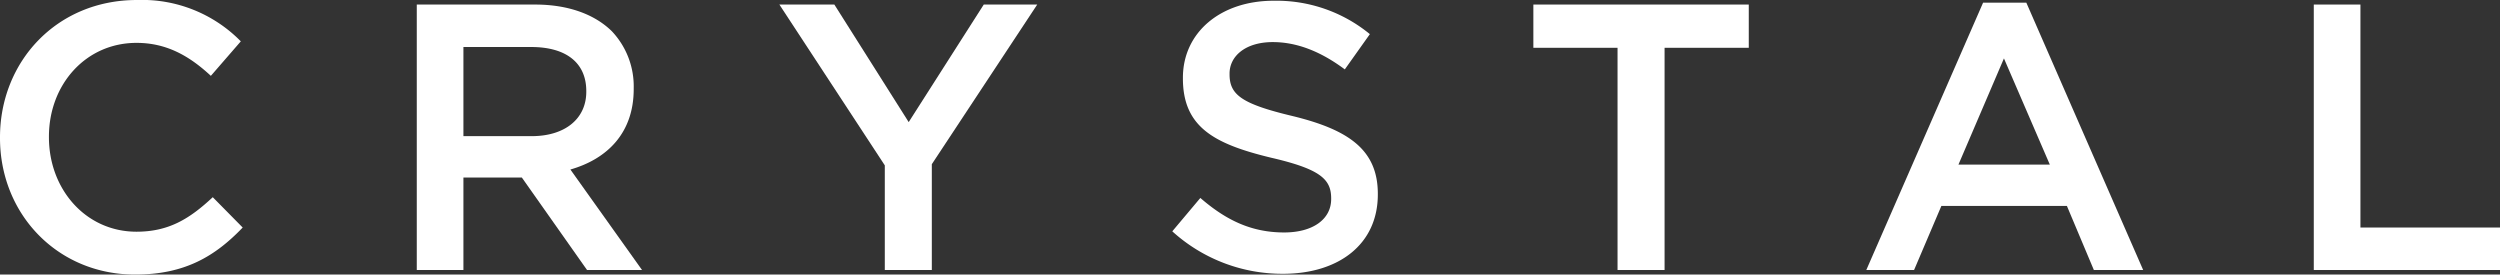 <svg xmlns="http://www.w3.org/2000/svg" xmlns:xlink="http://www.w3.org/1999/xlink" width="401.381" height="44.082" viewBox="0 0 401.381 44.082">
  <rect x="0" y="0" width="401.381" height="44.082" fill="#333333" stroke="none"/>
  <defs>
    <clipPath id="clip-path">
      <path id="Path_1436" data-name="Path 1436" d="M0,24.958H401.38V-19.124H0Z" transform="translate(0 19.124)" fill="none"/>
    </clipPath>
  </defs>
  <g id="Group_599" data-name="Group 599" transform="translate(0 19.124)">
    <g id="Group_592" data-name="Group 592" transform="translate(0 -19.124)" clip-path="url(#clip-path)">
      <g id="Group_590" data-name="Group 590" transform="translate(0 0.002)">
        <path id="Path_1434" data-name="Path 1434" d="M0,12.547v-.122C0,.309,9.073-9.614,21.979-9.614A22.209,22.209,0,0,1,38.663-2.978L33.854,2.561C30.443-.6,26.789-2.733,21.919-2.733c-8.158,0-14.063,6.7-14.063,15.038v.12c0,8.342,5.906,15.16,14.063,15.16,5.235,0,8.586-2.13,12.24-5.541l4.806,4.871c-4.442,4.631-9.312,7.551-17.288,7.551C9.255,34.465,0,24.784,0,12.547" transform="translate(0 9.614)" fill="#fff"/>
      </g>
      <g id="Group_591" data-name="Group 591" transform="translate(66.914 0.731)">
        <path id="Path_1435" data-name="Path 1435" d="M0,0H19c5.359,0,9.559,1.586,12.3,4.264a12.876,12.876,0,0,1,3.529,9.193v.12c0,7-4.2,11.2-10.165,12.908L36.166,42.618H27.336L16.866,27.767H7.489V42.618H0ZM18.45,21.128c5.357,0,8.766-2.8,8.766-7.125v-.12c0-4.566-3.287-7.065-8.826-7.065H7.489v14.31Z" fill="#fff"/>
      </g>
    </g>
    <g id="Group_593" data-name="Group 593" transform="translate(125.131 -18.394)">
      <path id="Path_1437" data-name="Path 1437" d="M18.579,0,6.526,18.874-5.41,0h-8.826L2.69,25.819v16.8h7.549V25.632L27.163,0Z" transform="translate(14.236)" fill="#fff"/>
    </g>
    <g id="Group_595" data-name="Group 595" transform="translate(0 -19.124)" clip-path="url(#clip-path)">
      <g id="Group_594" data-name="Group 594" transform="translate(188.213 0.122)">
        <path id="Path_1438" data-name="Path 1438" d="M0,20.958,4.506,15.6c4.078,3.531,8.158,5.541,13.452,5.541,4.631,0,7.551-2.132,7.551-5.357v-.122c0-3.045-1.706-4.688-9.619-6.516C6.818,6.955,1.706,4.276,1.706-3.577V-3.7c0-7.307,6.088-12.362,14.552-12.362A23.637,23.637,0,0,1,31.722-10.7L27.7-5.039C23.864-7.9,20.031-9.423,16.135-9.423c-4.384,0-6.94,2.252-6.94,5.053v.124C9.195-.959,11.143.5,19.3,2.448,28.311,4.643,33,7.867,33,14.932v.122c0,7.975-6.27,12.722-15.22,12.722A26.249,26.249,0,0,1,0,20.958" transform="translate(0 16.059)" fill="#fff"/>
      </g>
    </g>
    <g id="Group_596" data-name="Group 596" transform="translate(246.186 -18.394)">
      <path id="Path_1440" data-name="Path 1440" d="M0,0V6.943H13.514V42.62h7.551V6.943H34.583V0Z" fill="#fff"/>
    </g>
    <g id="Group_597" data-name="Group 597" transform="translate(299.639 -18.697)">
      <path id="Path_1441" data-name="Path 1441" d="M10.617,0-8.135,42.922H-.464L3.92,32.633H24.071L28.4,42.922h7.916L17.557,0Zm3.347,8.951L21.33,26H6.659Z" transform="translate(8.135)" fill="#fff"/>
    </g>
    <g id="Group_598" data-name="Group 598" transform="translate(371.484 -18.394)">
      <path id="Path_1442" data-name="Path 1442" d="M0,0V42.62H29.9V35.8H7.489V0Z" fill="#fff"/>
    </g>
  </g>
</svg>
